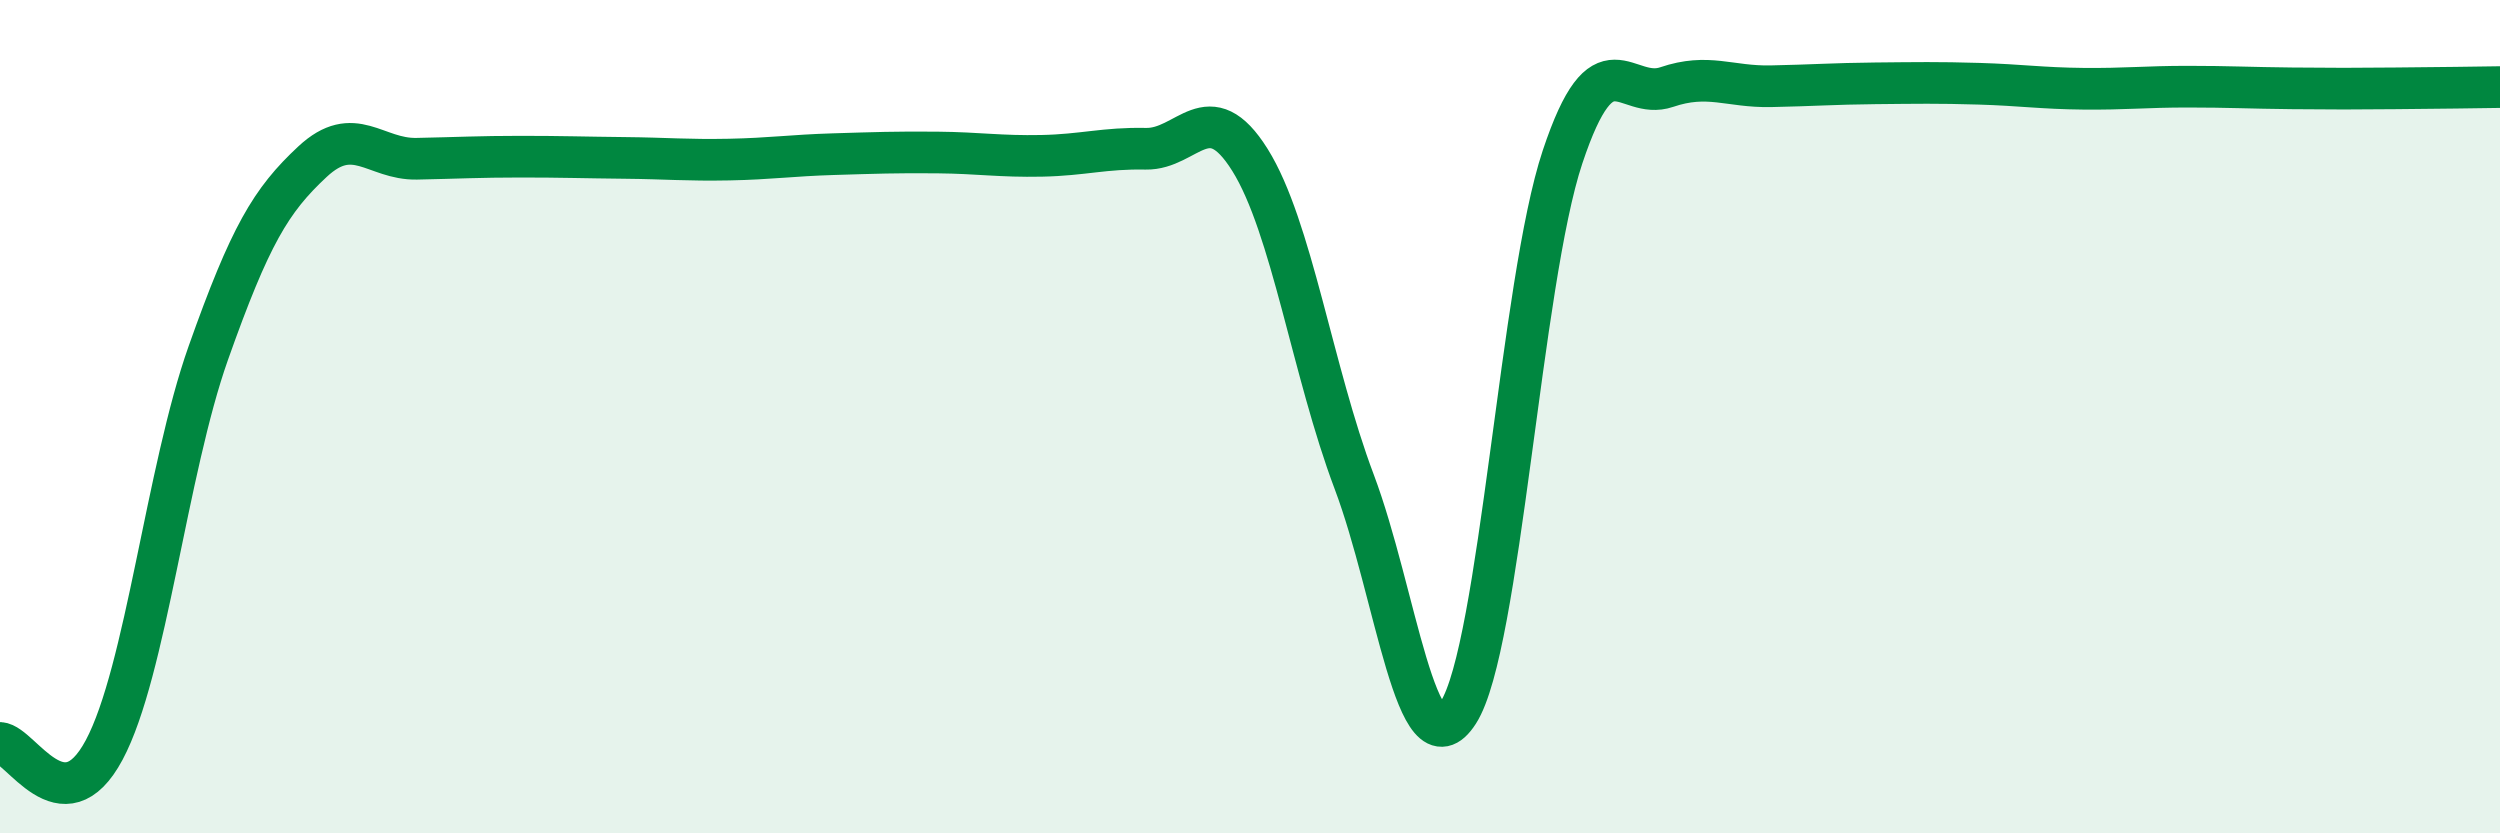 
    <svg width="60" height="20" viewBox="0 0 60 20" xmlns="http://www.w3.org/2000/svg">
      <path
        d="M 0,17.83 C 0.5,17.86 1.5,19.87 2.5,18 C 3.5,16.13 4,11.29 5,8.47 C 6,5.65 6.5,4.81 7.5,3.88 C 8.5,2.95 9,3.83 10,3.81 C 11,3.79 11.5,3.76 12.5,3.76 C 13.5,3.76 14,3.78 15,3.79 C 16,3.8 16.5,3.85 17.5,3.83 C 18.5,3.81 19,3.73 20,3.7 C 21,3.67 21.5,3.65 22.5,3.66 C 23.5,3.67 24,3.76 25,3.74 C 26,3.72 26.5,3.55 27.5,3.57 C 28.5,3.59 29,2.24 30,3.84 C 31,5.44 31.5,8.91 32.5,11.56 C 33.5,14.21 34,18.66 35,17.1 C 36,15.54 36.5,6.77 37.5,3.77 C 38.5,0.77 39,2.43 40,2.09 C 41,1.75 41.5,2.09 42.5,2.07 C 43.5,2.05 44,2.01 45,2 C 46,1.99 46.5,1.98 47.5,2.01 C 48.5,2.04 49,2.12 50,2.13 C 51,2.14 51.5,2.08 52.5,2.08 C 53.5,2.08 54,2.11 55,2.12 C 56,2.13 56.5,2.13 57.5,2.12 C 58.5,2.11 59.5,2.1 60,2.09L60 20L0 20Z"
        fill="#008740"
        opacity="0.1"
        stroke-linecap="round"
        stroke-linejoin="round"
      />
      <path
        d="M 0,17.83 C 0.5,17.86 1.5,19.87 2.5,18 C 3.5,16.13 4,11.29 5,8.47 C 6,5.65 6.5,4.81 7.5,3.88 C 8.5,2.95 9,3.83 10,3.81 C 11,3.79 11.5,3.76 12.5,3.76 C 13.5,3.76 14,3.78 15,3.79 C 16,3.8 16.5,3.85 17.5,3.83 C 18.5,3.81 19,3.73 20,3.7 C 21,3.67 21.5,3.65 22.5,3.66 C 23.5,3.67 24,3.76 25,3.74 C 26,3.72 26.5,3.55 27.5,3.57 C 28.5,3.59 29,2.24 30,3.84 C 31,5.44 31.5,8.91 32.5,11.56 C 33.5,14.21 34,18.66 35,17.1 C 36,15.54 36.5,6.77 37.5,3.77 C 38.5,0.77 39,2.43 40,2.09 C 41,1.75 41.5,2.09 42.5,2.07 C 43.5,2.05 44,2.01 45,2 C 46,1.99 46.5,1.98 47.5,2.01 C 48.5,2.04 49,2.12 50,2.13 C 51,2.14 51.5,2.08 52.5,2.08 C 53.5,2.08 54,2.11 55,2.12 C 56,2.13 56.5,2.13 57.5,2.12 C 58.5,2.11 59.5,2.1 60,2.09"
        stroke="#008740"
        stroke-width="1"
        fill="none"
        stroke-linecap="round"
        stroke-linejoin="round"
      />
    </svg>
  